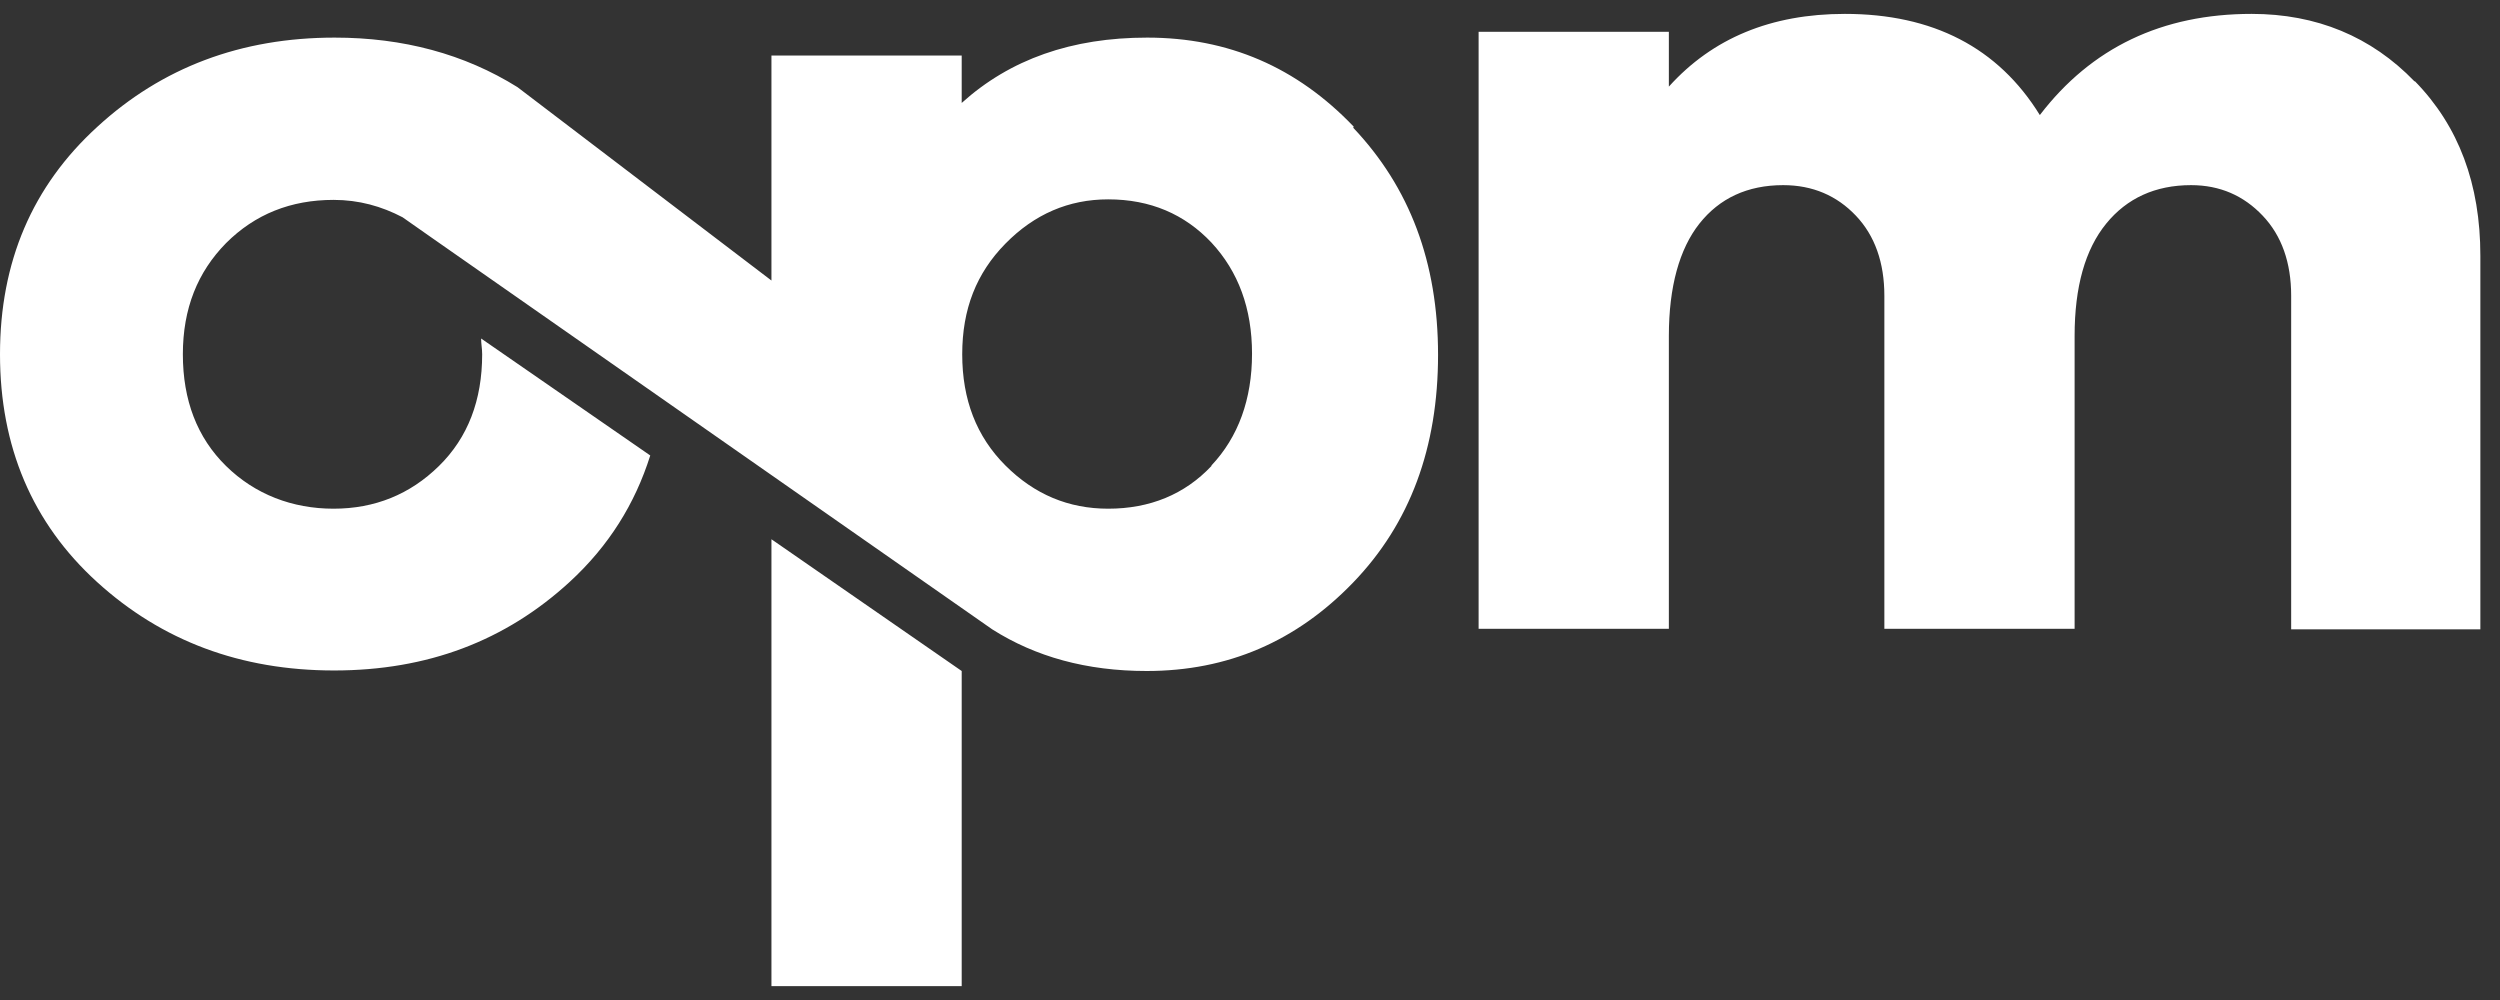 <svg width="90" height="36" viewBox="0 0 90 36" fill="none" xmlns="http://www.w3.org/2000/svg">
<rect x="0" y="0" width="90" height="36" fill="#333333" stroke="none"/>
<g clip-path="url(#clip0_714_714)">
<path fill-rule="evenodd" clip-rule="evenodd" d="M89.293 9.207C89.293 6.627 88.515 4.541 86.94 2.928H86.921C85.366 1.316 83.393 0.5 81.06 0.5C77.835 0.5 75.293 1.714 73.434 4.142C71.935 1.714 69.583 0.5 66.415 0.5C63.759 0.5 61.653 1.373 60.079 3.118V1.145H53.23V22.638H60.079V12.091C60.079 10.327 60.458 8.961 61.179 8.05C61.9 7.14 62.905 6.665 64.195 6.665C65.257 6.665 66.13 7.045 66.813 7.766C67.496 8.486 67.837 9.454 67.837 10.649V22.638H74.686V12.091C74.686 10.327 75.065 8.98 75.824 8.05C76.564 7.14 77.588 6.665 78.878 6.665C79.921 6.665 80.775 7.045 81.458 7.766C82.141 8.486 82.482 9.454 82.482 10.649V22.657H89.293V9.207ZM48.734 4.56C46.686 2.416 44.219 1.354 41.298 1.354C38.585 1.354 36.366 2.131 34.621 3.706V1.999H27.772V10.099L18.629 3.137C16.713 1.942 14.512 1.354 12.046 1.354C8.669 1.354 5.824 2.435 3.509 4.56C1.157 6.703 0 9.435 0 12.755C0 16.075 1.157 18.825 3.491 20.95C5.824 23.075 8.669 24.137 12.027 24.137C15.385 24.137 18.192 23.075 20.507 20.95C21.911 19.66 22.859 18.142 23.409 16.397L17.32 12.186C17.32 12.278 17.329 12.366 17.338 12.457C17.348 12.551 17.358 12.648 17.358 12.755C17.358 14.405 16.846 15.752 15.802 16.776C14.759 17.801 13.488 18.313 12.008 18.313C10.528 18.313 9.182 17.801 8.138 16.776C7.095 15.752 6.583 14.405 6.583 12.755C6.583 11.104 7.114 9.795 8.138 8.752C9.182 7.709 10.472 7.196 12.008 7.196C12.919 7.196 13.734 7.424 14.493 7.822L15.575 8.581L35.721 22.657C37.276 23.644 39.117 24.156 41.279 24.156C44.2 24.156 46.667 23.093 48.715 20.969C50.764 18.844 51.77 16.112 51.77 12.774C51.77 9.435 50.745 6.741 48.715 4.598L48.734 4.56ZM43.612 16.776C42.645 17.801 41.393 18.313 39.894 18.313C38.471 18.313 37.239 17.801 36.195 16.757C35.152 15.714 34.64 14.386 34.64 12.755C34.64 11.123 35.152 9.833 36.195 8.771C37.239 7.709 38.471 7.177 39.894 7.177C41.412 7.177 42.645 7.709 43.612 8.733C44.58 9.776 45.073 11.104 45.073 12.736C45.073 14.367 44.58 15.733 43.612 16.757V16.776ZM27.772 19.413V35.5H34.621V24.156L27.772 19.413Z" fill="white"/>
</g>
<defs>
<clipPath id="clip0_714_714">
<rect width="89.293" height="35" fill="white" transform="translate(0 0.5)"/>
</clipPath>
</defs>
</svg>
